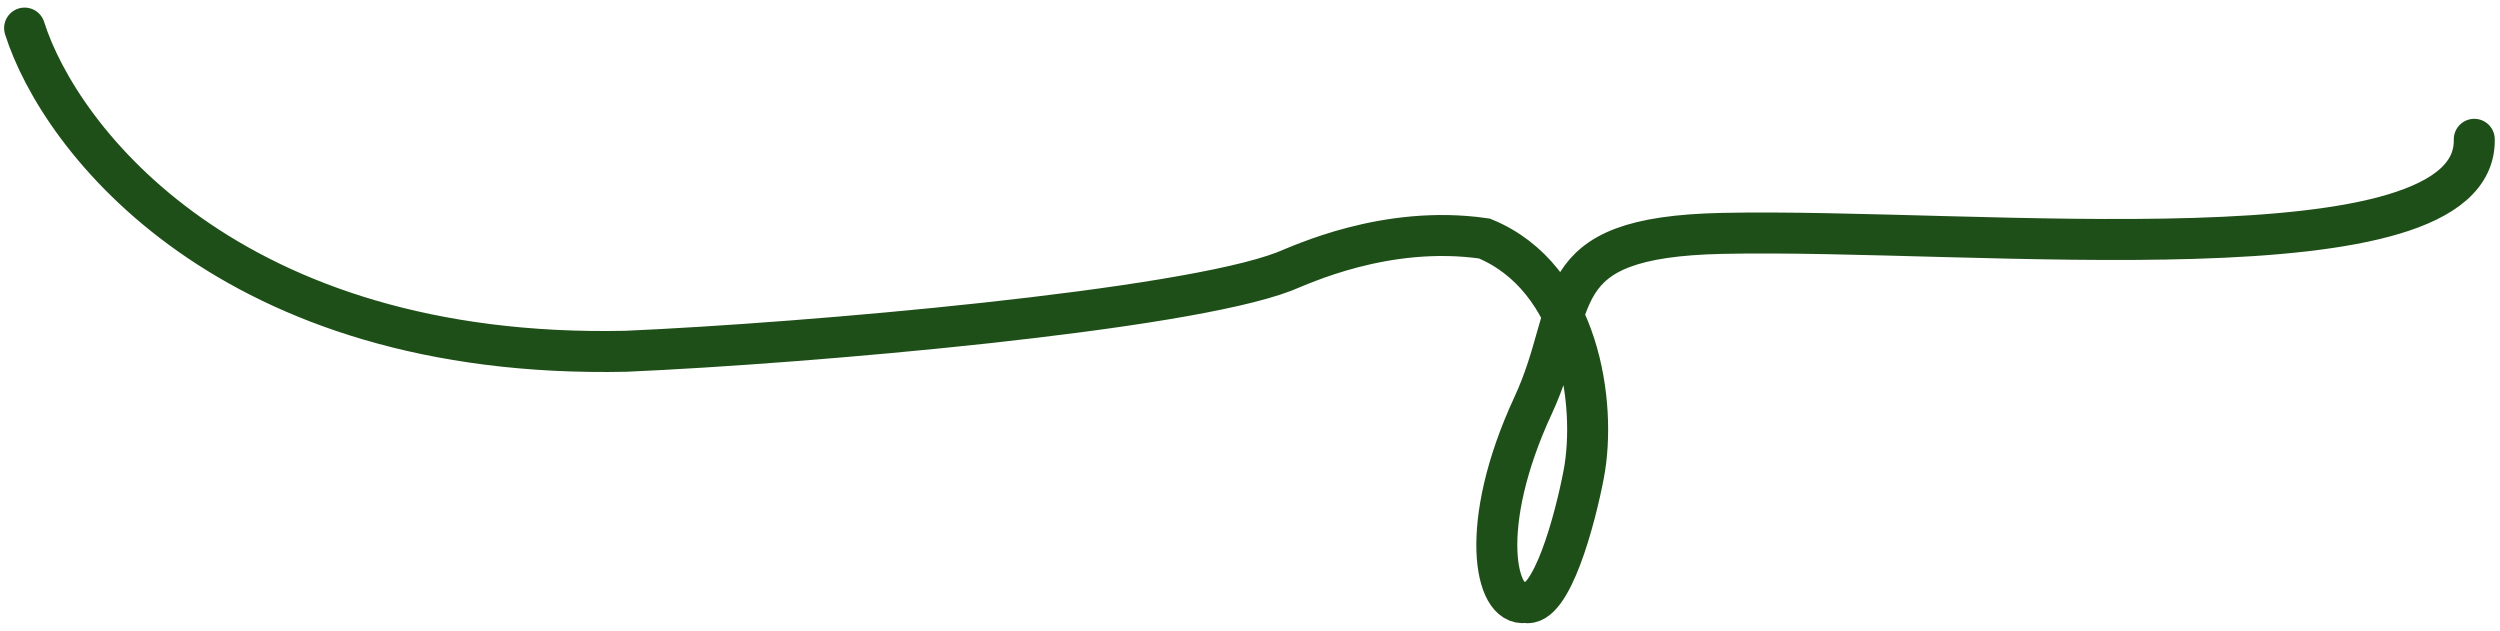<svg width="305" height="77" viewBox="0 0 305 77" fill="none" xmlns="http://www.w3.org/2000/svg">
<path d="M3 3.426C7.293 17.003 27.977 43.898 76.366 42.855C98.683 41.875 144.275 37.892 156.675 33.124C158.659 32.361 169.054 27.357 181.094 29.098C192.699 33.849 194.835 49.307 193.216 57.843C192.168 63.367 189.267 74.232 186.051 73.501C182.396 74.08 180.24 64.124 187.034 49.474C192.769 37.108 188.092 28.947 210.087 28.473C241.08 27.806 302.24 34.591 301.861 16.995" stroke="#1F4F19" stroke-width="5" stroke-linecap="round"/>
</svg>
